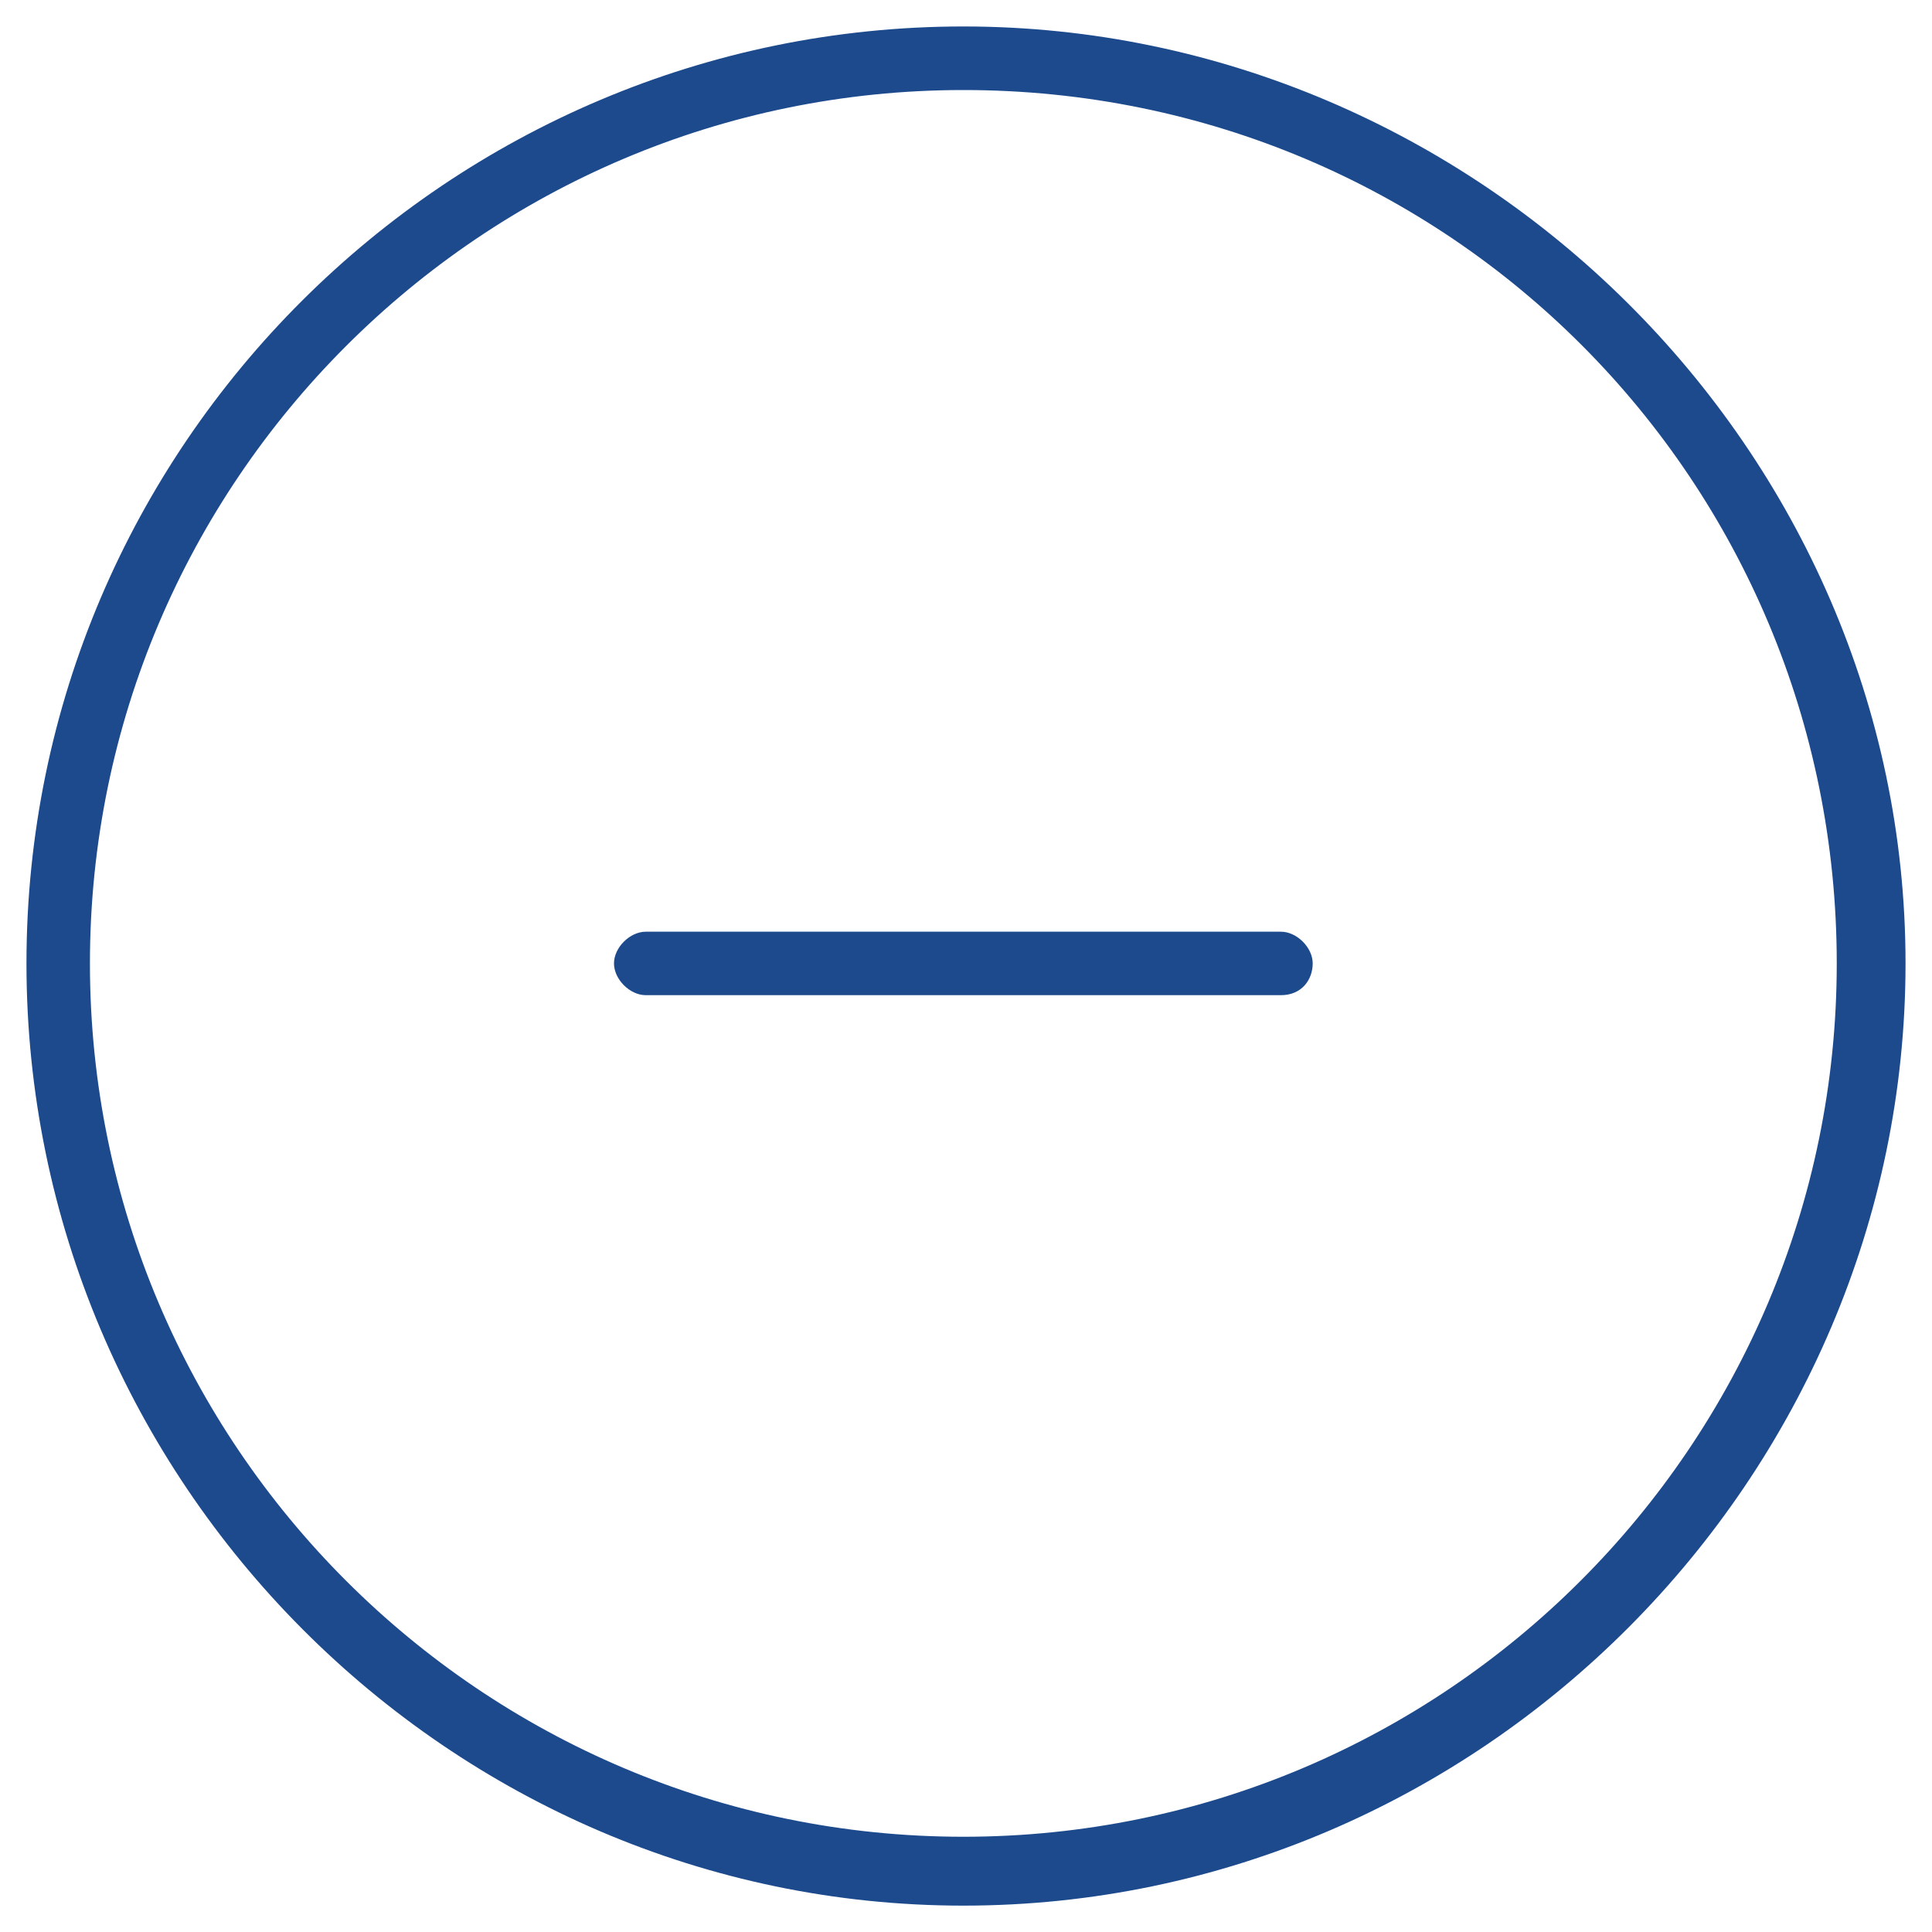 <svg width="20" height="20" viewBox="0 0 20 20" fill="none" xmlns="http://www.w3.org/2000/svg">
<g clip-path="url(#clip0_925_1432)">
<path d="M13.26 10.302H6.685C6.52 10.302 6.356 10.138 6.356 9.973C6.356 9.809 6.52 9.645 6.685 9.645H13.26C13.425 9.645 13.589 9.809 13.589 9.973C13.589 10.138 13.479 10.302 13.26 10.302Z" fill="#1C4A8D"/>
<path d="M9.973 19.727C4.657 19.727 0.274 15.343 0.274 9.973C0.274 4.603 4.657 0.274 9.973 0.274C15.288 0.274 19.726 4.658 19.726 9.973C19.726 15.288 15.342 19.727 9.973 19.727ZM9.973 0.932C4.986 0.932 0.931 4.987 0.931 9.973C0.931 14.959 4.986 19.014 9.973 19.014C14.959 19.014 19.014 14.959 19.014 9.973C19.014 4.987 15.014 0.932 9.973 0.932Z" fill="#1C4A8D"/>
</g>
<defs>
<clipPath id="clip0_925_1432">
<rect width="20" height="20" fill="white"/>
</clipPath>
</defs>
</svg>
